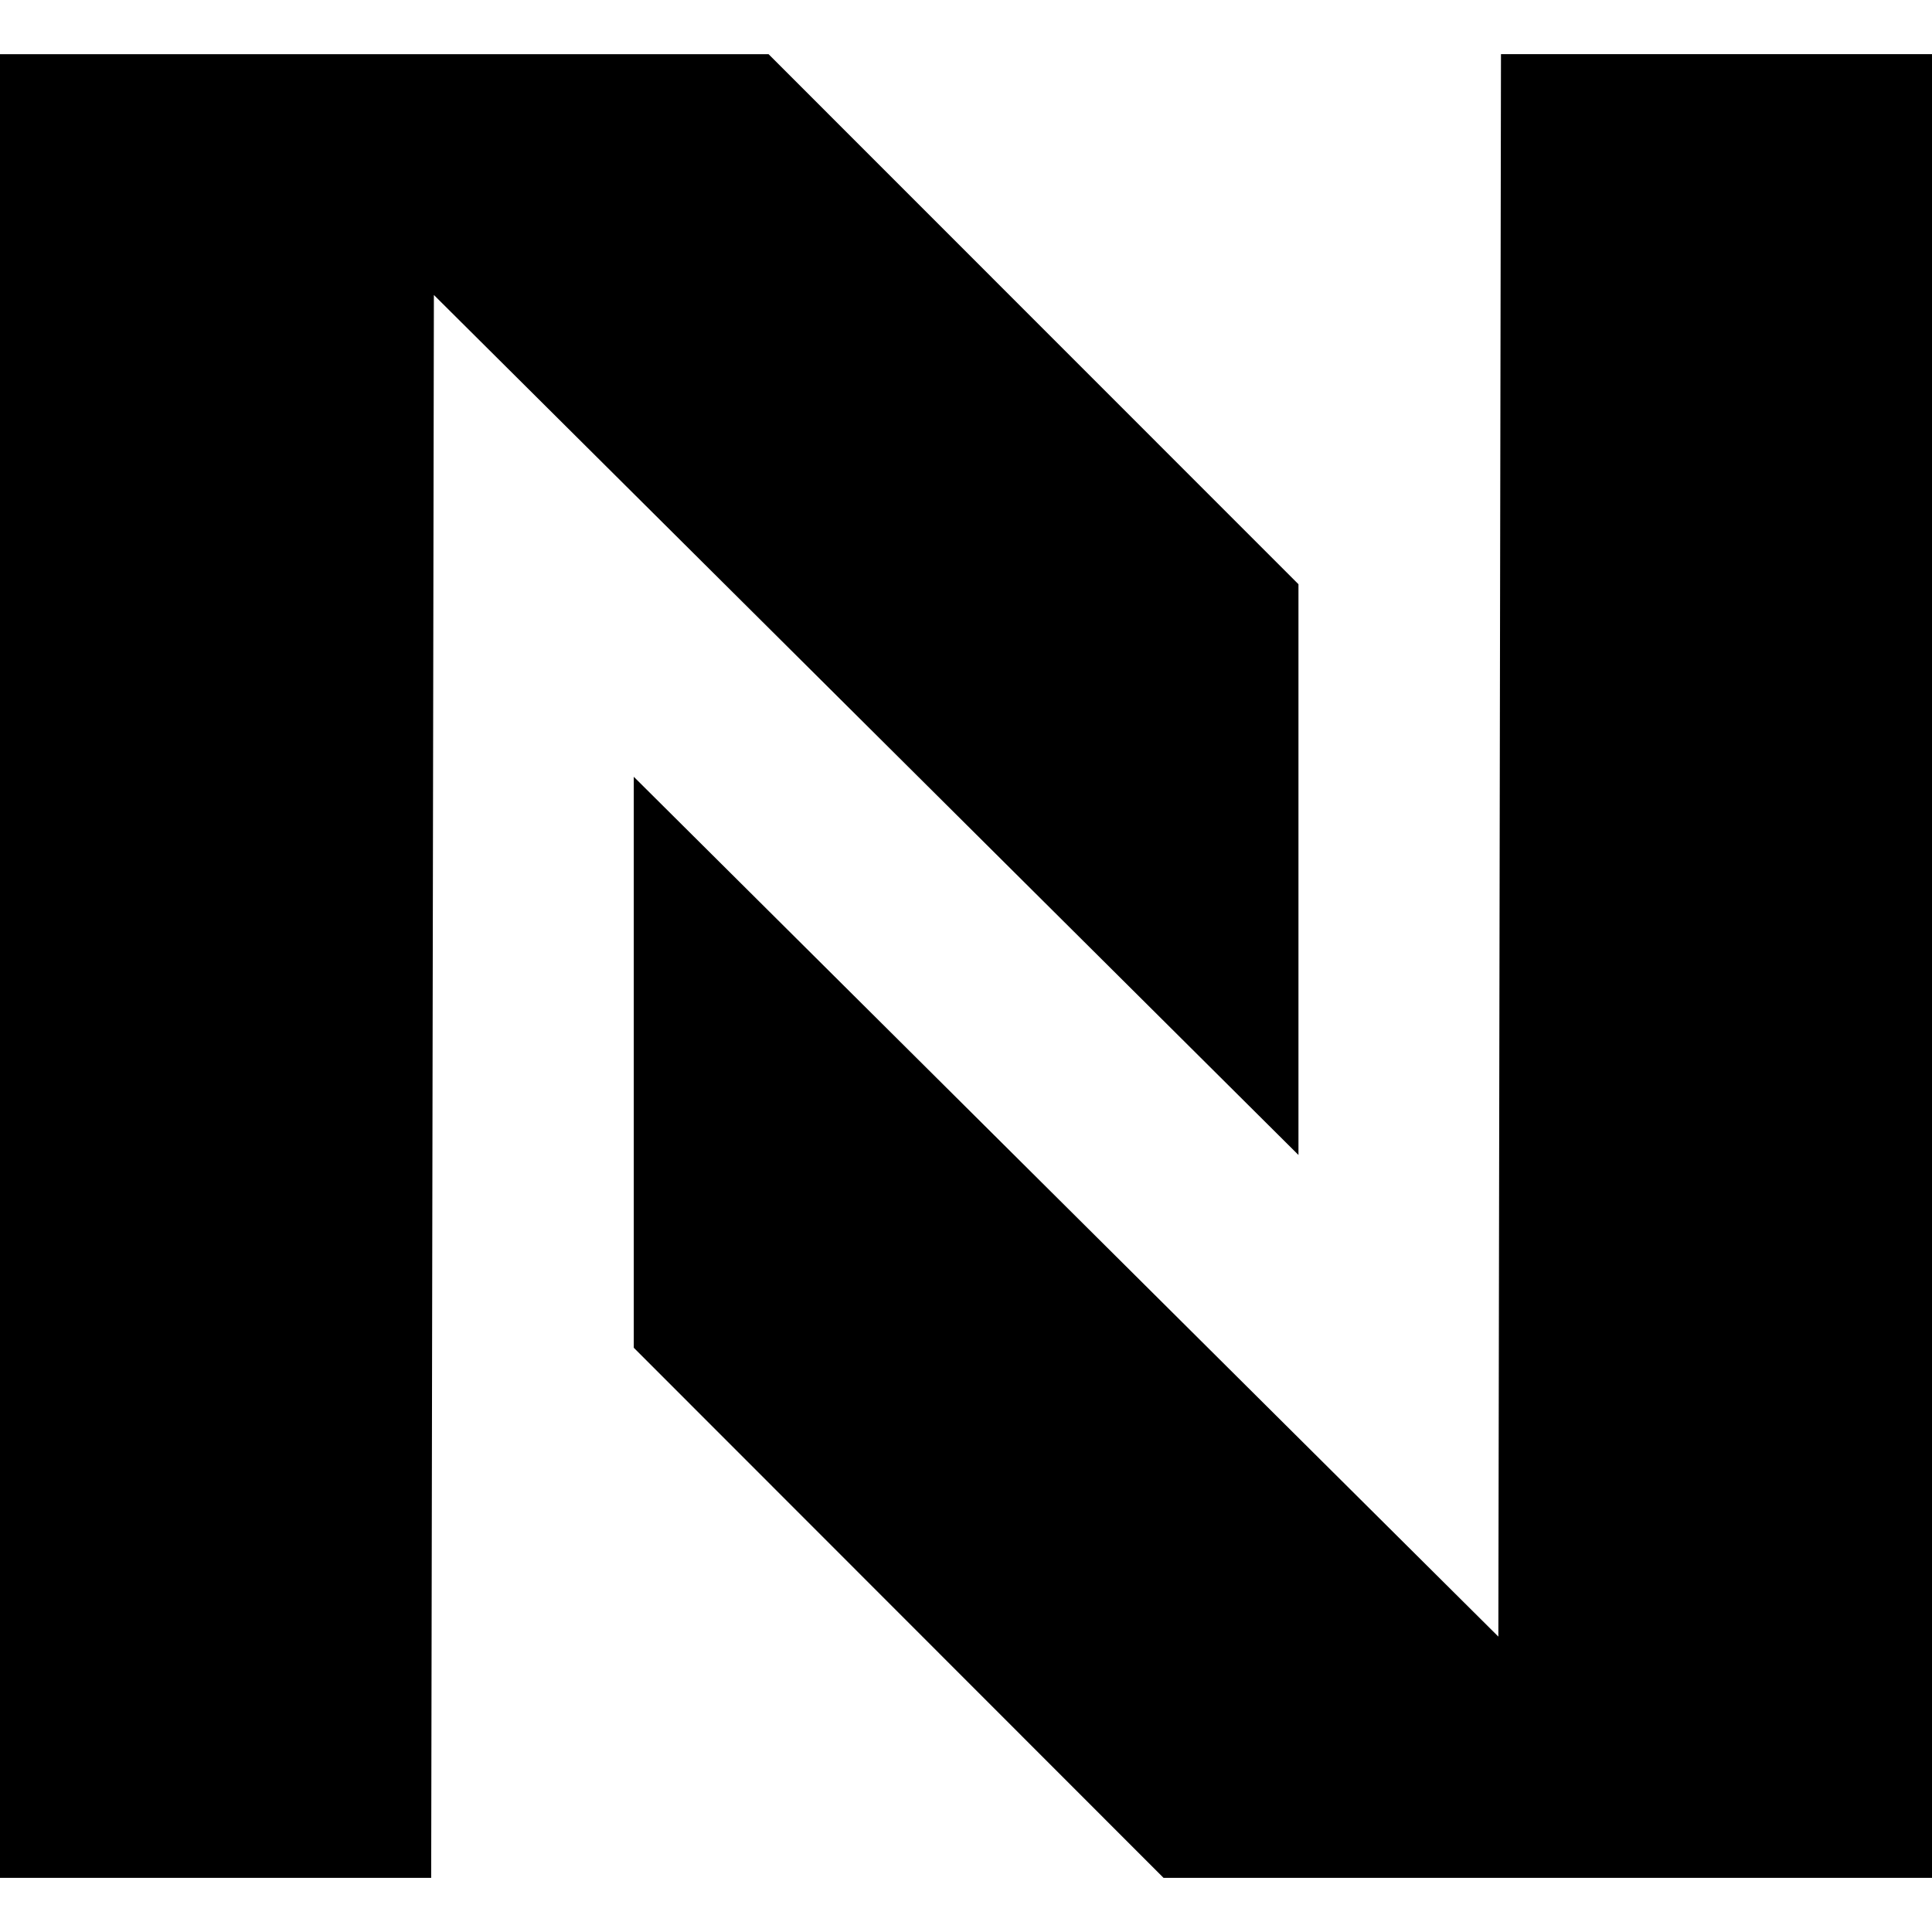 <svg fill="#000000" height="200px" width="200px" version="1.1" id="Capa_1" xmlns="http://www.w3.org/2000/svg" xmlns:xlink="http://www.w3.org/1999/xlink" viewBox="0 0 23.631 23.631" xml:space="preserve"><g id="SVGRepo_bgCarrier" stroke-width="0"></g><g id="SVGRepo_tracerCarrier" stroke-linecap="round" stroke-linejoin="round"></g><g id="SVGRepo_iconCarrier"> <g> <g> <polygon points="0,0.663 9.401,0.663 15.882,7.146 15.882,14.127 5.307,3.608 5.274,22.969 0,22.969 "></polygon> <polygon points="23.631,22.969 14.232,22.969 7.752,16.485 7.752,9.501 18.327,20.018 18.359,0.662 23.631,0.662 "></polygon> </g> <g> </g> <g> </g> <g> </g> <g> </g> <g> </g> <g> </g> <g> </g> <g> </g> <g> </g> <g> </g> <g> </g> <g> </g> <g> </g> <g> </g> <g> </g> </g> </g></svg>